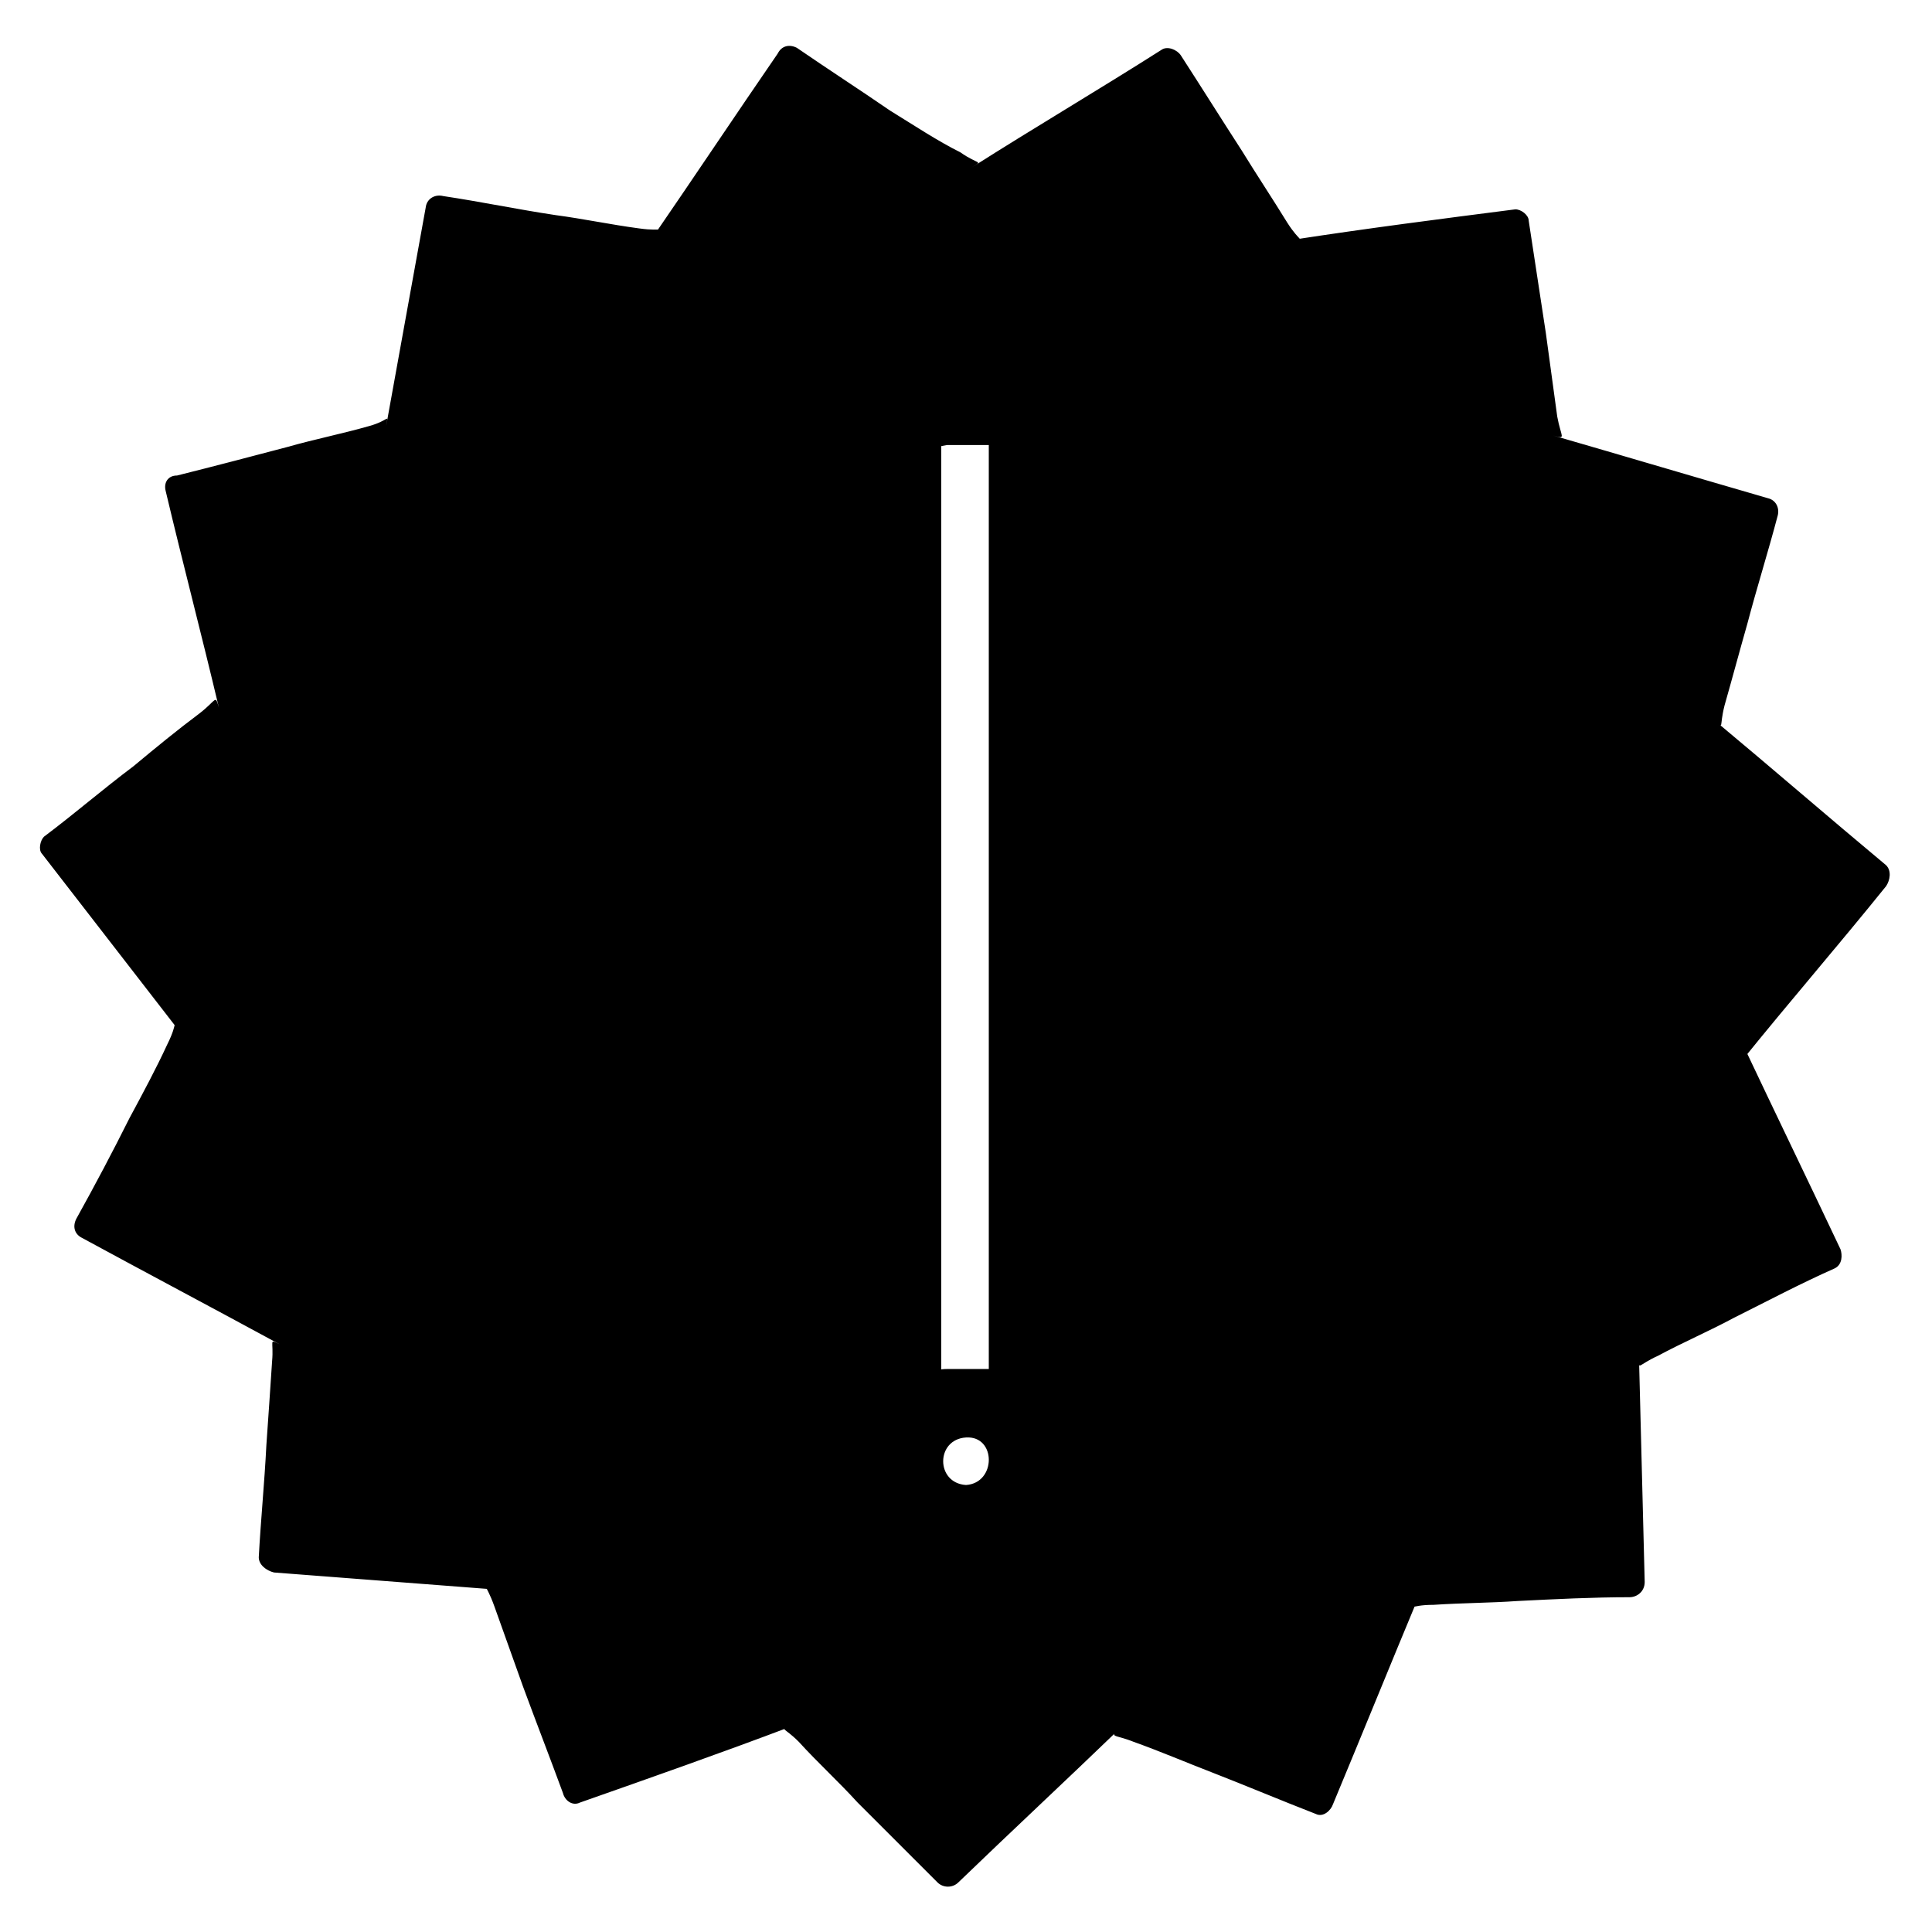 <?xml version="1.0" encoding="UTF-8"?>
<!-- Uploaded to: SVG Repo, www.svgrepo.com, Generator: SVG Repo Mixer Tools -->
<svg fill="#000000" width="800px" height="800px" version="1.1" viewBox="144 144 512 512" xmlns="http://www.w3.org/2000/svg">
 <g>
  <path d="m603.04 422.67 38.289-46.352-45.848-38.793 16.121-57.434-57.434-16.625-8.566-59.449-59.449 8.062-32.242-50.383-50.887 31.234-49.879-33.25-33.75 49.371-58.945-10.078-10.578 58.945-57.938 15.113 14.105 57.938-46.855 37.281 36.777 47.359-28.215 52.902 52.898 28.215-4.031 59.953 59.449 4.535 20.656 55.922 56.426-20.152 41.816 42.824 43.328-41.312 55.418 22.168 22.672-55.418 59.953-2.519-1.512-59.953 53.402-26.703zm-203.04 118.39c-5.543 0-10.078-4.535-10.078-10.078s4.535-10.078 10.078-10.078 10.078 4.535 10.078 10.078c-0.004 5.543-4.539 10.078-10.078 10.078zm10.074-30.23h-20.152v-251.9h20.152z"/>
  <path d="m605.55 425.19c12.594-15.617 25.695-30.73 38.289-46.352 1.008-1.512 1.512-4.031 0-5.543-15.113-12.594-30.23-25.695-45.344-38.289 2.519 2.016 1.008 2.016 2.519-4.031 2.016-7.055 4.031-14.609 6.047-21.664 2.519-9.574 5.543-19.145 8.062-28.719 0.504-2.016-0.504-4.031-2.519-4.535-19.145-5.543-37.785-11.082-56.93-16.625 3.527 1.008 2.016 0.504 1.008-5.039-1.008-7.559-2.016-14.609-3.023-22.168-1.512-10.078-3.023-19.648-4.535-29.727 0-1.512-2.016-3.023-3.527-3.023-19.648 2.519-39.297 5.039-58.945 8.062 3.023-0.504 2.016 1.008-1.512-4.535-4.031-6.551-8.062-12.594-12.09-19.145-5.543-8.566-10.578-16.625-16.121-25.191-1.008-1.512-3.527-2.519-5.039-1.512-16.625 10.578-33.754 20.656-50.383 31.234 3.023-2.016 2.016-0.504-3.023-4.031-6.047-3.012-12.094-7.039-18.641-11.07-8.062-5.543-16.625-11.082-24.688-16.625-2.016-1.008-4.031-0.504-5.039 1.512-11.082 16.121-22.168 32.746-33.25 48.871 2.519-3.527 3.527-1.512-3.527-2.519-7.559-1.008-14.609-2.519-22.168-3.527-10.078-1.512-19.648-3.527-29.727-5.039-2.016-0.504-4.031 0.504-4.535 2.519-3.527 19.648-7.055 38.793-10.578 58.441 0.504-3.527 1.008-1.512-4.535 0-7.055 2.016-14.609 3.527-21.664 5.543-9.574 2.519-19.145 5.039-29.223 7.559-2.516-0.004-3.523 2.012-3.019 4.027 4.535 19.145 9.574 38.289 14.105 57.434-1.008-3.527-0.504-2.016-5.039 1.512-6.047 4.535-11.586 9.07-17.633 14.105-8.062 6.047-15.617 12.594-23.68 18.641-1.008 1.008-1.512 3.527-0.504 4.535 12.09 15.617 24.184 31.234 36.273 46.855-2.016-2.519 0-2.519-3.023 3.527-3.019 6.547-6.547 13.098-10.07 19.648-4.535 9.07-9.07 17.633-14.105 26.703-1.008 2.016-0.504 4.031 1.512 5.039 17.633 9.574 34.762 18.641 52.395 28.215-3.023-1.512-1.512-1.008-2.016 4.535-0.504 7.559-1.008 15.113-1.512 22.168-0.504 10.078-1.512 20.152-2.016 29.727 0 2.016 2.016 3.527 4.031 4.031 19.648 1.512 39.297 3.023 58.945 4.535-4.031-0.504-3.023-2.519-0.504 4.535 2.519 7.055 5.039 14.105 7.559 21.16 3.527 9.574 7.055 18.641 10.578 28.215 0.504 2.016 2.519 3.527 4.535 2.519 18.641-6.551 37.281-13.098 55.922-20.152-3.023 1.008-2.016 0 2.016 4.031 5.039 5.543 10.578 10.578 15.617 16.121l21.16 21.16c1.512 1.512 4.031 1.512 5.543 0 14.105-13.602 28.719-27.207 42.824-40.809-3.023 2.519-1.512 1.512 3.527 3.527 7.055 2.519 14.105 5.543 20.656 8.062 9.07 3.527 18.641 7.559 27.711 11.082 2.016 1.008 4.031-1.008 4.535-2.519 7.559-18.137 15.113-36.777 22.672-54.914-1.512 4.031-3.023 2.016 4.031 2.016 7.559-0.504 15.113-0.504 22.168-1.008 10.078-0.504 20.152-1.008 29.727-1.008 2.016 0 4.031-1.512 4.031-4.031-0.504-19.648-1.008-39.297-1.512-59.449 0 3.527-0.504 2.016 5.039-0.504 6.551-3.527 13.602-6.551 20.152-10.078 9.07-4.535 17.633-9.07 26.703-13.098 2.016-1.008 2.016-3.527 1.512-5.039-8.566-18.137-17.129-35.77-25.695-53.906-2.016-4.535-8.566-0.504-6.551 4.031 8.566 17.633 17.129 35.77 25.695 53.402-2.016-4.535 2.519-5.039-5.039-1.512-6.551 3.527-13.602 6.551-20.152 10.078-9.07 4.535-17.633 9.07-26.703 13.098-1.016 0.492-2.023 2.004-2.023 3.012 0.504 19.648 1.008 39.297 1.512 59.449 0-4.535 5.543-3.527-3.527-3.023-7.559 0.504-15.113 0.504-22.168 1.008-10.078 0.504-20.152 1.008-29.727 1.008-2.016 0-3.023 1.008-3.527 3.023-7.559 18.137-15.113 36.777-22.672 54.914 2.016-4.535 5.543-2.016-2.519-5.039-7.055-2.519-14.105-5.543-20.656-8.062-9.07-3.527-18.641-7.559-27.711-11.082-1.008-0.504-3.023 0-3.527 1.008-14.105 13.602-28.719 27.207-42.824 40.809 3.527-3.023 6.047 1.512-0.504-5.039-5.039-5.543-10.578-10.578-15.617-16.121-7.055-7.055-14.105-14.105-21.16-21.16-1.008-1.008-2.519-1.512-3.527-1.008-18.641 6.551-37.281 13.098-55.922 20.152 4.031-1.512 4.535 4.535 1.512-4.031-2.519-7.055-5.039-14.105-7.559-21.16-3.527-9.574-7.055-18.641-10.578-28.215-0.504-1.512-2.016-2.519-3.527-3.023-19.648-1.512-39.297-3.023-58.945-4.535 5.039 0.504 3.023 5.039 3.527-4.031 0.504-7.559 1.008-15.113 1.512-22.168 0.504-10.078 1.512-20.152 2.016-29.727 0-1.512-1.008-2.519-2.016-3.023-17.633-9.574-34.762-18.641-52.395-28.215 4.031 2.016 0 6.551 4.535-2.016 3.527-6.551 7.055-13.098 10.578-19.648 4.535-9.07 9.07-17.633 14.105-26.703 0.504-1.008 1.008-2.519 0-4.031-12.09-15.617-24.184-31.234-36.273-46.855 2.519 3.023-1.512 4.535 5.039-0.504 6.047-4.535 11.586-9.07 17.633-14.105 8.062-6.047 15.617-12.594 23.68-18.641 1.008-1.008 1.512-2.519 1.008-3.527-4.535-19.145-9.574-38.289-14.105-57.434 1.008 4.535-4.031 4.535 4.535 2.016 7.055-2.016 14.609-3.527 21.664-5.543 9.574-2.519 19.145-5.039 29.223-7.559 1.008-0.504 2.519-1.512 2.519-2.519 3.527-19.648 7.055-38.793 10.578-58.441-0.504 4.031-6.551 2.016 3.023 3.527 7.559 1.008 14.609 2.519 22.168 3.527 10.078 1.512 19.648 3.527 29.727 5.039 2.016 0.504 3.023 0 4.031-1.512 11.082-16.121 22.168-32.746 33.25-48.871-2.519 4.031-6.047 0 1.512 5.039 6.047 4.031 12.594 8.062 18.641 12.594 8.062 5.543 16.625 11.082 24.688 16.625 1.008 0.504 2.519 0.504 4.031 0 16.625-10.578 33.754-20.656 50.383-31.234-3.527 2.519-5.543-3.023-0.504 4.535 4.031 6.551 8.062 12.594 12.09 19.145 5.543 8.566 10.578 16.625 16.121 25.191 0.504 1.008 2.016 2.016 3.023 2.016 19.648-2.519 39.297-5.039 58.945-8.062-4.031 0.504-3.023-3.527-2.016 4.535 1.008 7.559 2.016 14.609 3.023 22.168 1.512 10.078 3.023 19.648 4.535 29.727 0 1.512 1.512 2.519 2.519 2.519 19.145 5.543 37.785 11.082 56.93 16.625-4.535-1.512-1.512-6.047-4.031 3.023-2.016 7.055-4.031 14.609-6.047 21.664-2.519 9.574-5.543 19.145-8.062 28.719-0.504 1.008 0 3.023 1.008 3.527 15.113 12.594 30.23 25.695 45.344 38.289-3.023-2.519 1.512-6.551-4.535 1.008-4.535 5.543-9.574 11.586-14.105 17.129-6.551 7.559-12.594 15.617-19.145 23.176-5.039 3.531 0.504 9.074 3.527 5.043z"/>
  <path d="m400 537.54c-8.062-0.504-8.062-12.09 0-12.594 8.059-0.504 8.059 12.09 0 12.594-5.039 0.504-5.039 8.062 0 7.559 7.559-0.504 13.602-6.047 13.602-13.602 0.504-7.559-6.551-13.602-13.602-13.602-7.559-0.504-13.602 6.551-13.602 13.602-0.504 7.559 6.551 13.602 13.602 13.602 5.035-0.004 5.035-7.559 0-7.559z"/>
  <path d="m410.07 506.8h-15.113c-7.055 0-1.512 5.543-1.512 1.512v-21.16-85.145-143.59c-3.527 3.527-3.023 4.535 1.512 3.527h13.602c-2.519 0-2.519-6.551-2.519-0.504v23.176 87.16 138.55c0 5.039 7.559 5.039 7.559 0v-251.91c0-2.016-1.512-4.031-4.031-4.031h-20.152c-2.016 0-4.031 1.512-4.031 4.031v251.91c0 2.016 1.512 4.031 4.031 4.031h20.152c5.543 0 5.543-7.559 0.504-7.559z"/>
 </g>
</svg>